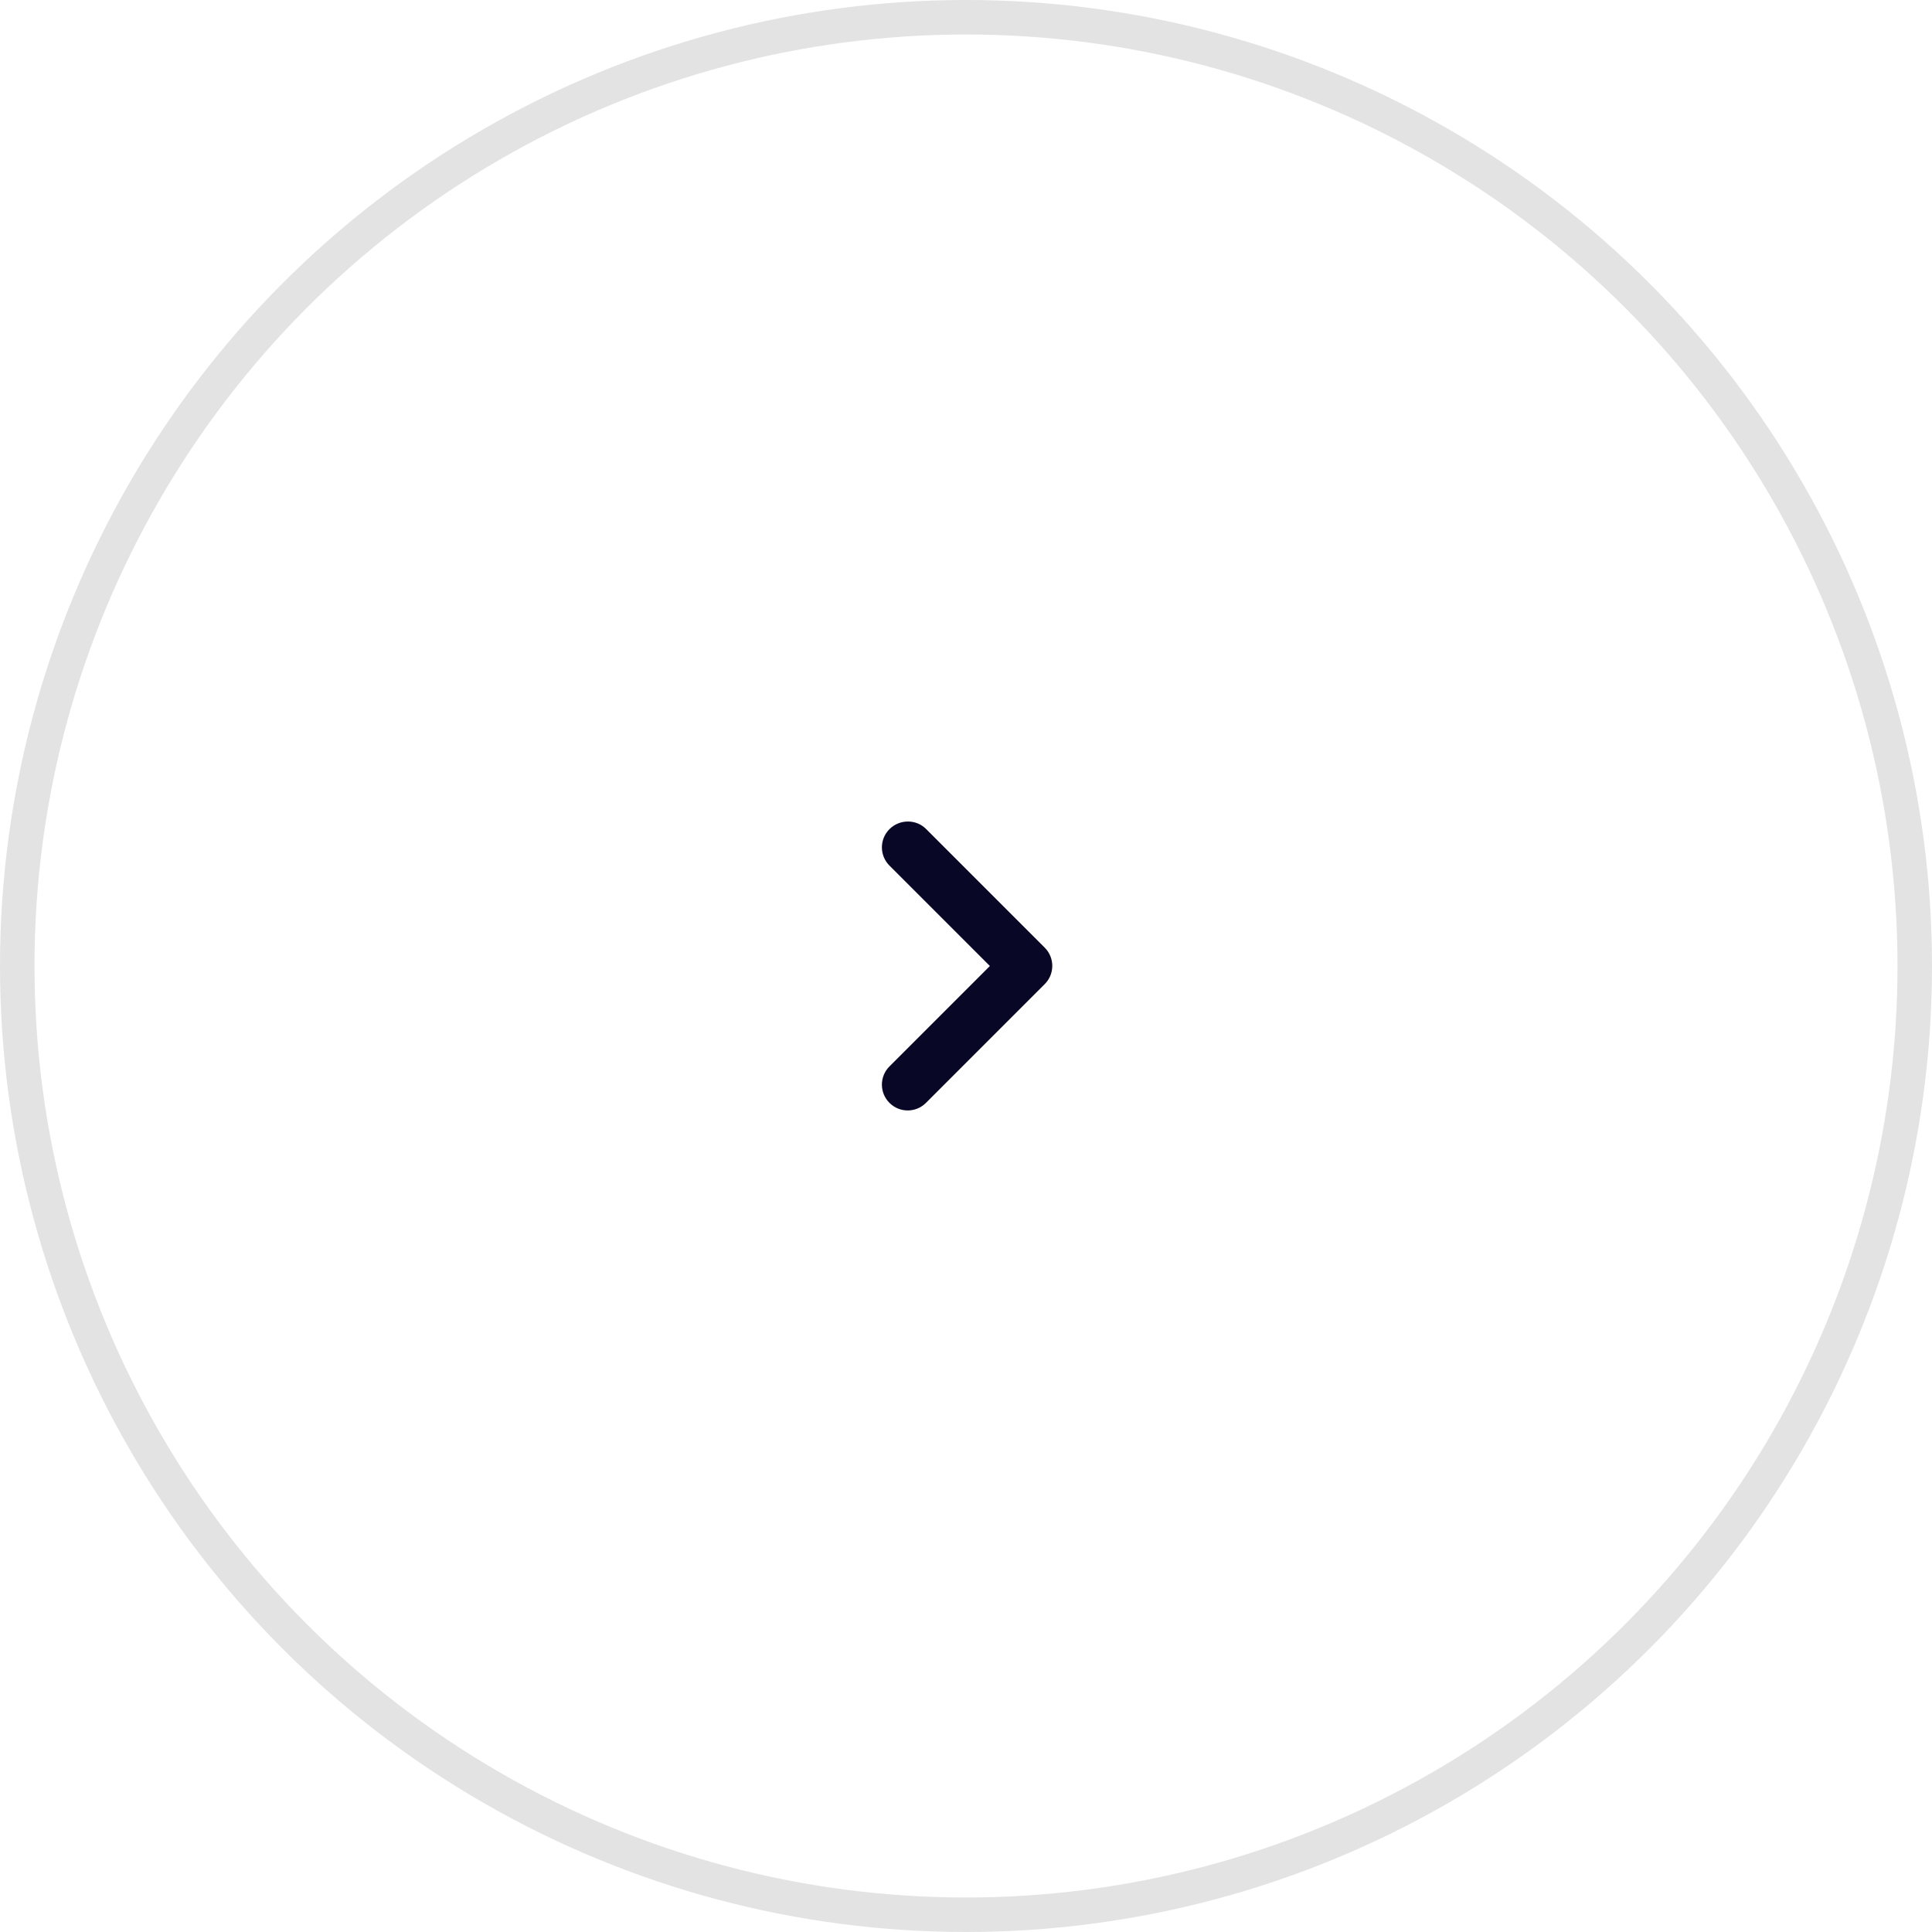 <svg width="56" height="56" viewBox="0 0 56 56" fill="none" xmlns="http://www.w3.org/2000/svg">
<circle cx="28" cy="28" r="27.5" stroke="black" stroke-opacity="0.11"/>
<g clip-path="url(#clip0_345_14381)">
<path d="M25.782 24.033C25.489 24.325 25.489 24.798 25.782 25.09L28.692 28L25.782 30.91C25.489 31.203 25.489 31.675 25.782 31.968C26.074 32.26 26.547 32.26 26.839 31.968L30.282 28.525C30.574 28.233 30.574 27.76 30.282 27.468L26.839 24.025C26.554 23.74 26.074 23.74 25.782 24.033Z" fill="#080826"/>
</g>
<defs>
<clipPath id="clip0_345_14381">
<rect width="18" height="18" fill="white" transform="translate(18.801 19)"/>
</clipPath>
</defs>
</svg>

